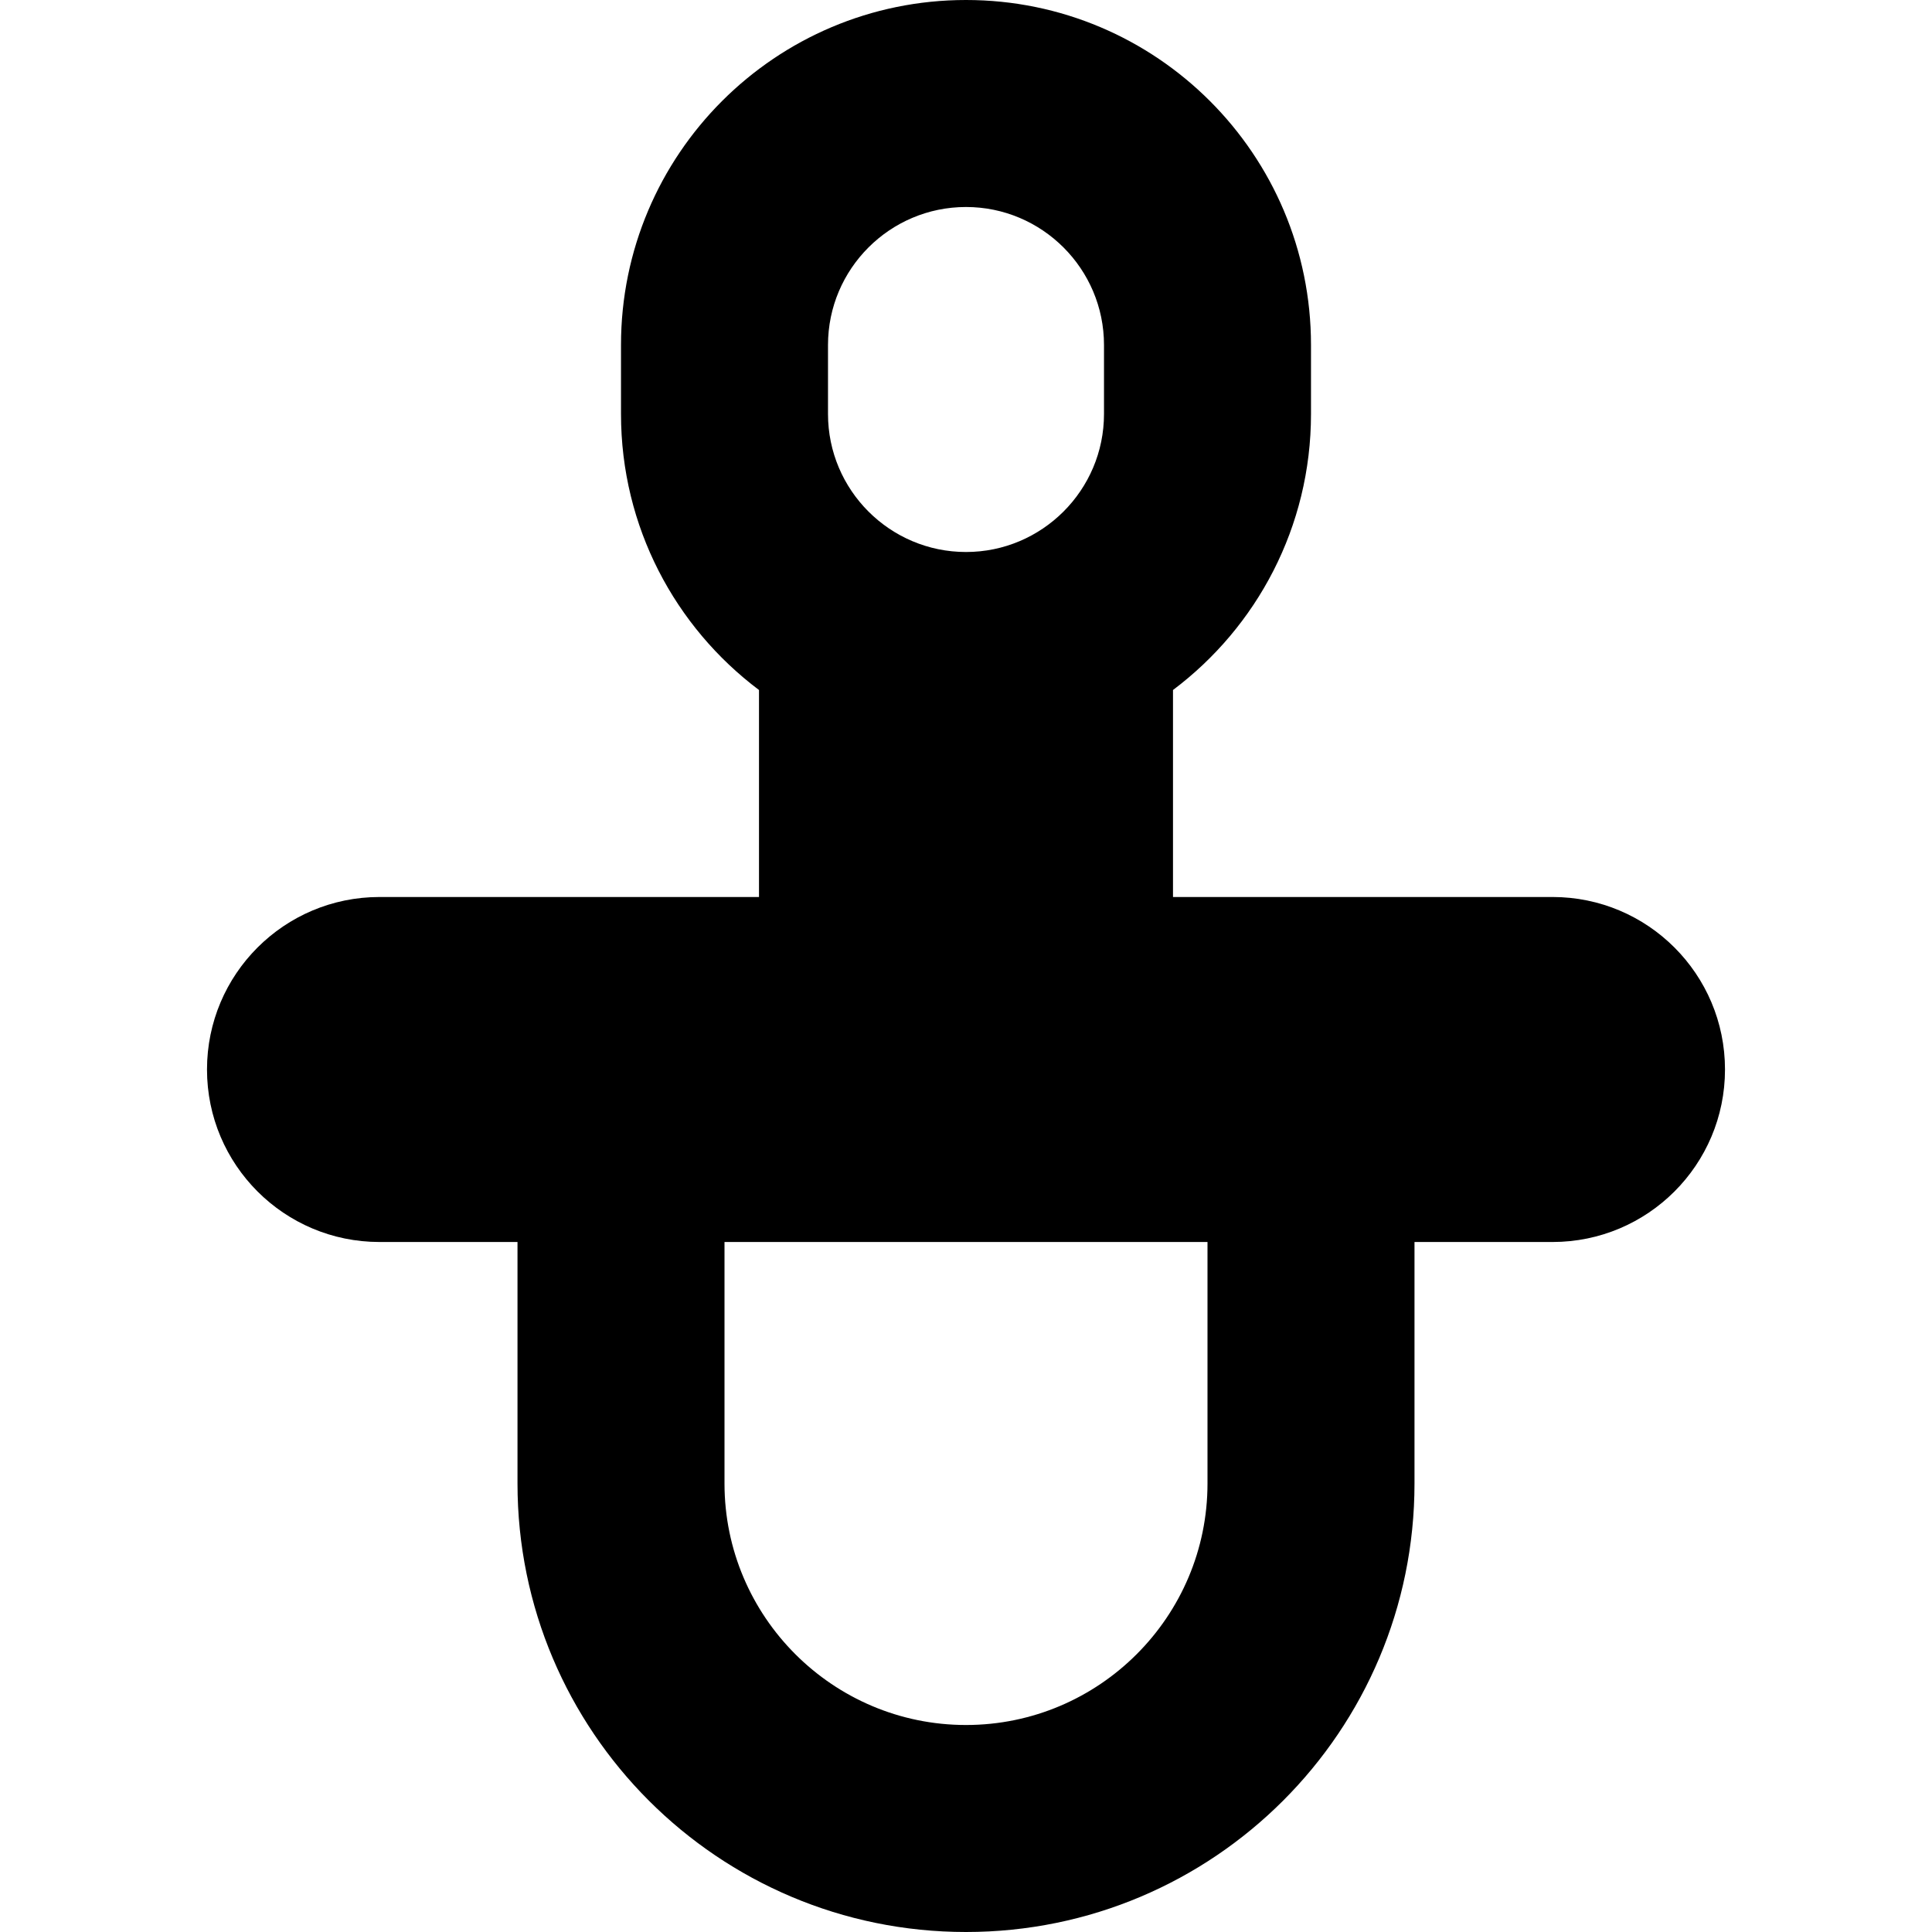 <?xml version="1.0" encoding="iso-8859-1"?>
<!-- Uploaded to: SVG Repo, www.svgrepo.com, Generator: SVG Repo Mixer Tools -->
<svg fill="#000000" height="800px" width="800px" version="1.1" id="Layer_1" xmlns="http://www.w3.org/2000/svg" xmlns:xlink="http://www.w3.org/1999/xlink" 
	 viewBox="0 0 512 512" xml:space="preserve">
<g>
	<g>
		<path d="M411.429,237.714H310.857v-54.855c22.206-16.68,36.571-43.233,36.571-73.145V91.429C347.429,40.934,306.494,0,256,0
			s-91.429,40.934-91.429,91.429v18.286c0,29.91,14.365,56.463,36.571,73.145v54.855H100.571c-25.247,0-45.714,20.465-45.714,45.714
			c0,25.247,20.467,45.714,45.714,45.714h36.571v64.002C137.143,458.787,190.358,512,256,512s118.857-53.215,118.857-118.857v-64
			h36.571c25.247,0,45.714-20.467,45.714-45.714C457.143,258.18,436.676,237.714,411.429,237.714z M219.429,91.429
			c0-20.166,16.406-36.571,36.571-36.571s36.571,16.406,36.571,36.571v18.286c0,20.165-16.406,36.571-36.571,36.571
			s-36.571-16.406-36.571-36.571V91.429z M320,393.143c0,35.29-28.71,64-64,64s-64-28.71-64-63.998v-64.002h128V393.143z"/>
	</g>
</g>
</svg>